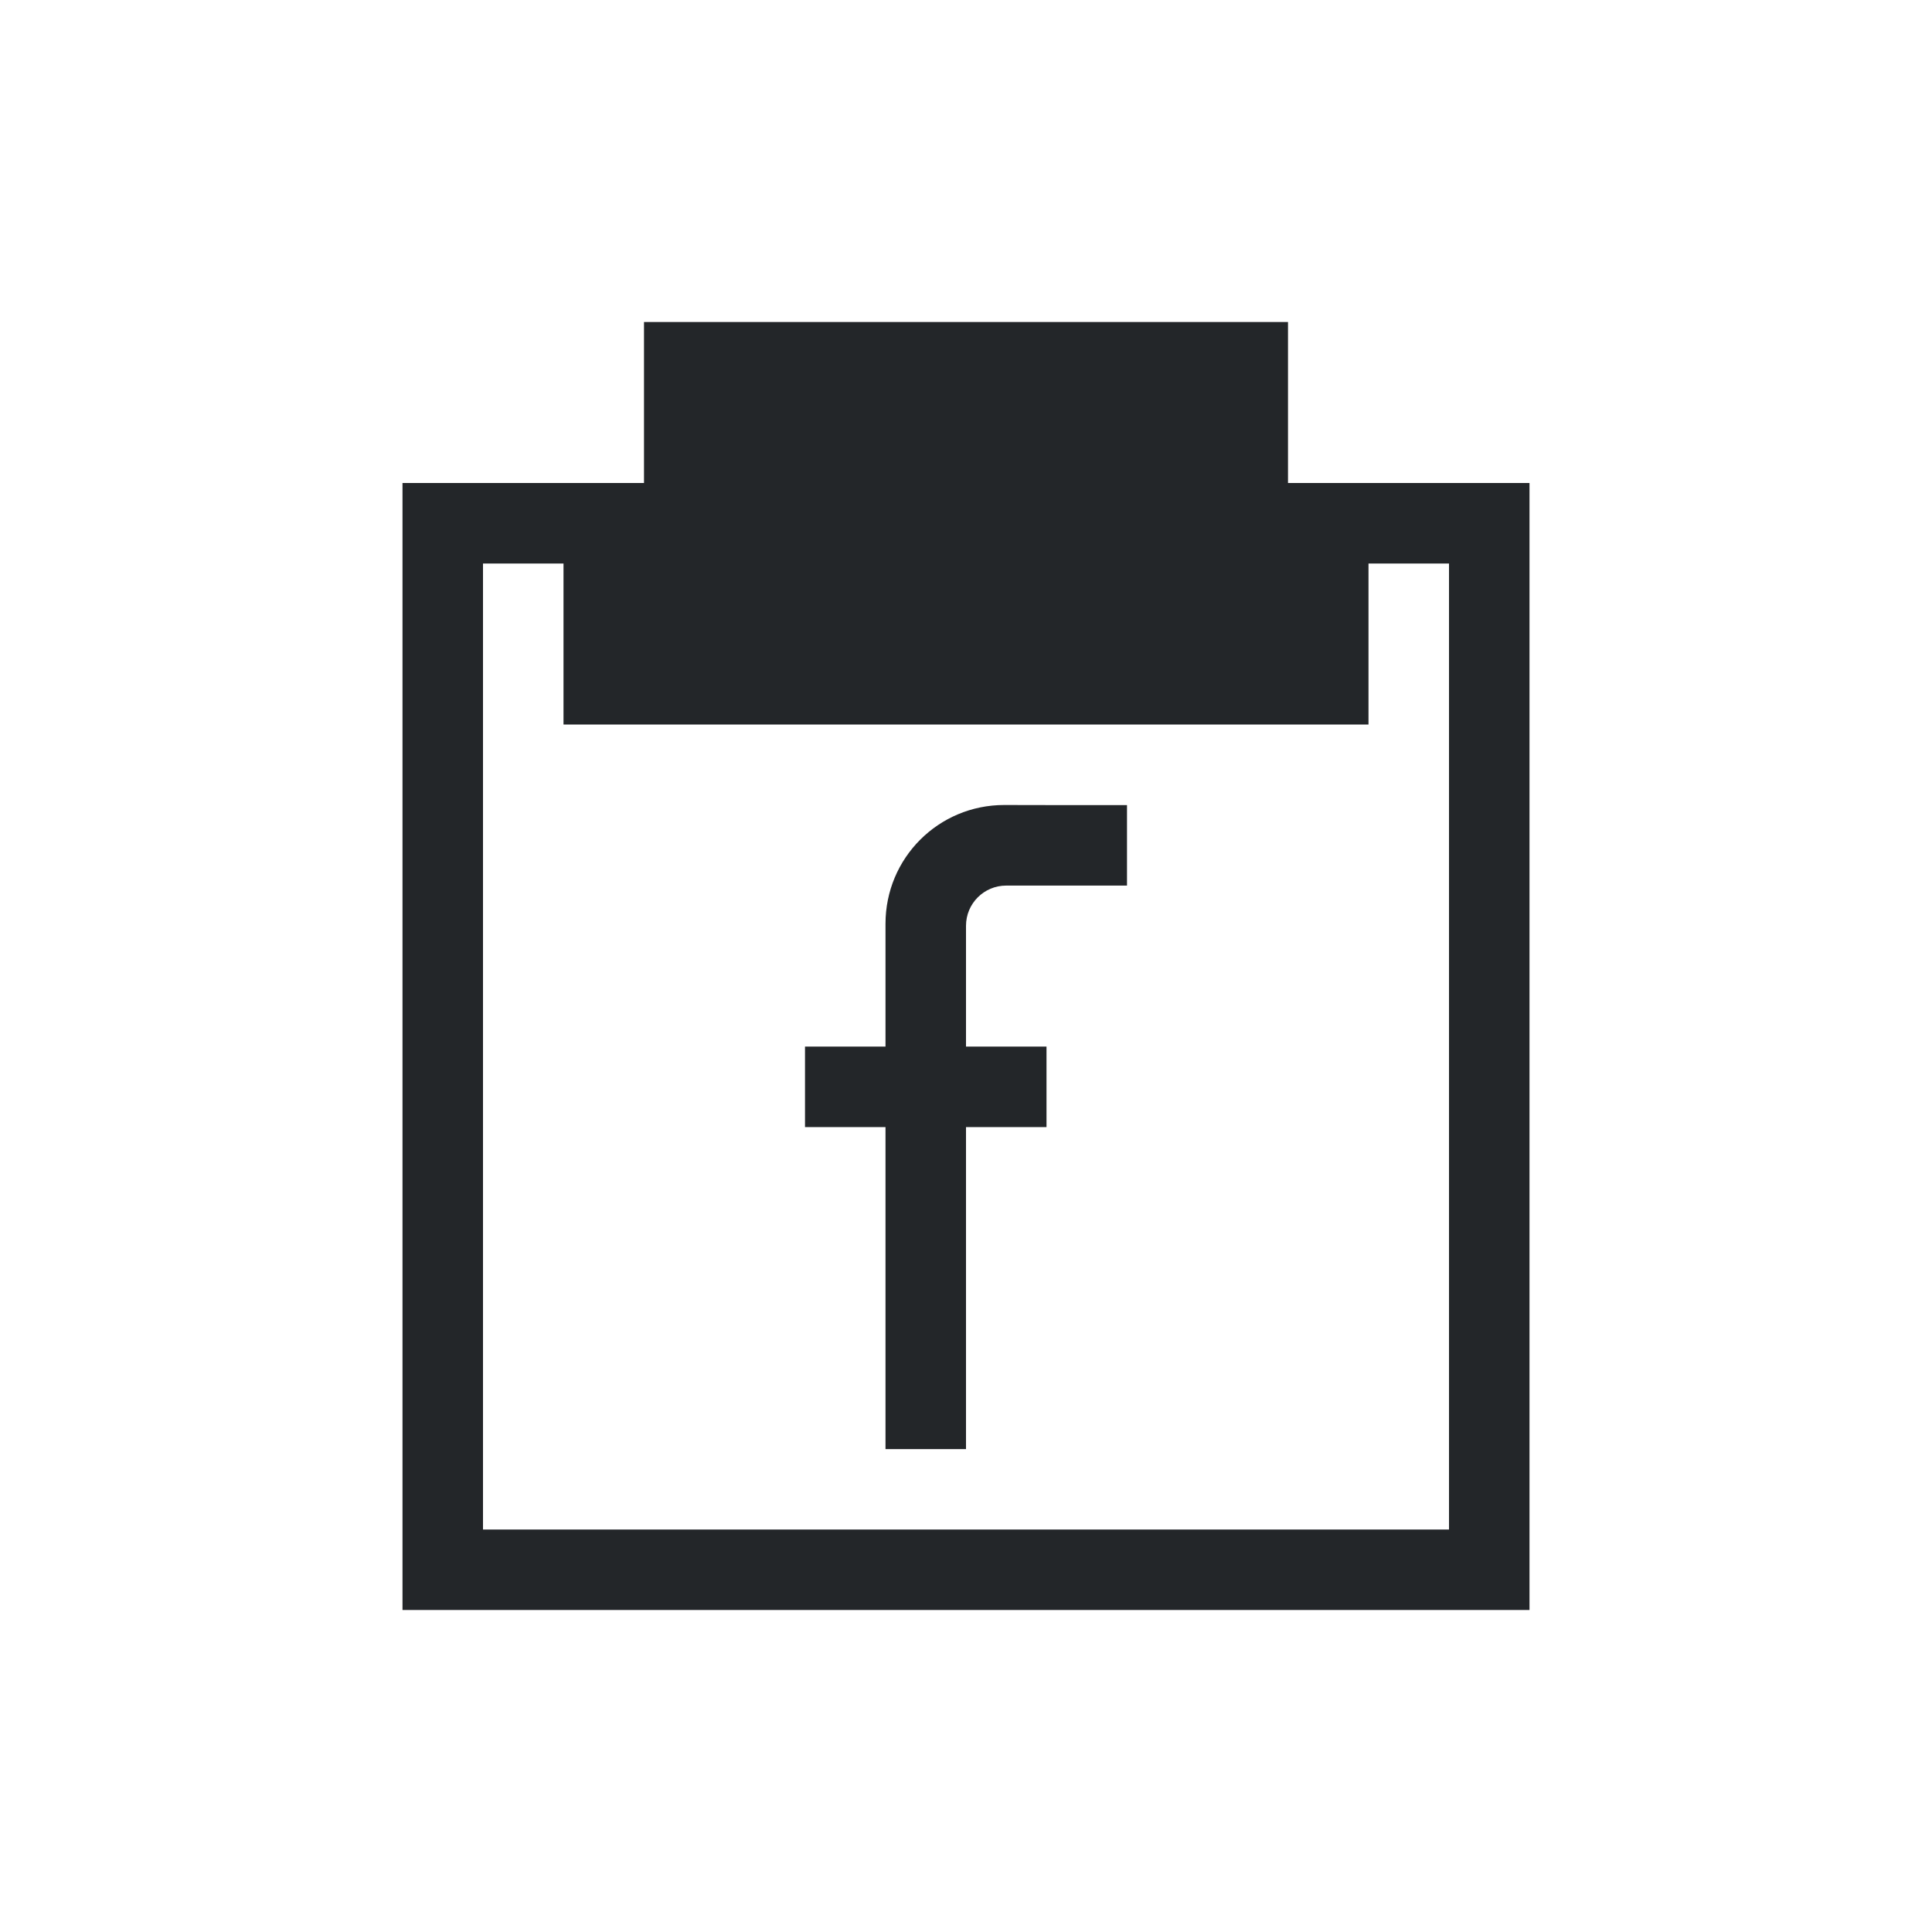 <svg viewBox="0 0 24 24" xmlns="http://www.w3.org/2000/svg"><path d="m8 4v2h-2-1v14h1 13v-1-13h-1-2v-2zm-2 3h1v2h10v-2h1v12h-12zm6.475 3c-.817 0-1.475.658-1.475 1.475v.051.475 1h-1v1h1v3 1h1v-4h1v-1h-1v-1-.367-.133c0-.277.223-.5.5-.5h.5 1v-1h-1z" fill="#232629"/></svg>